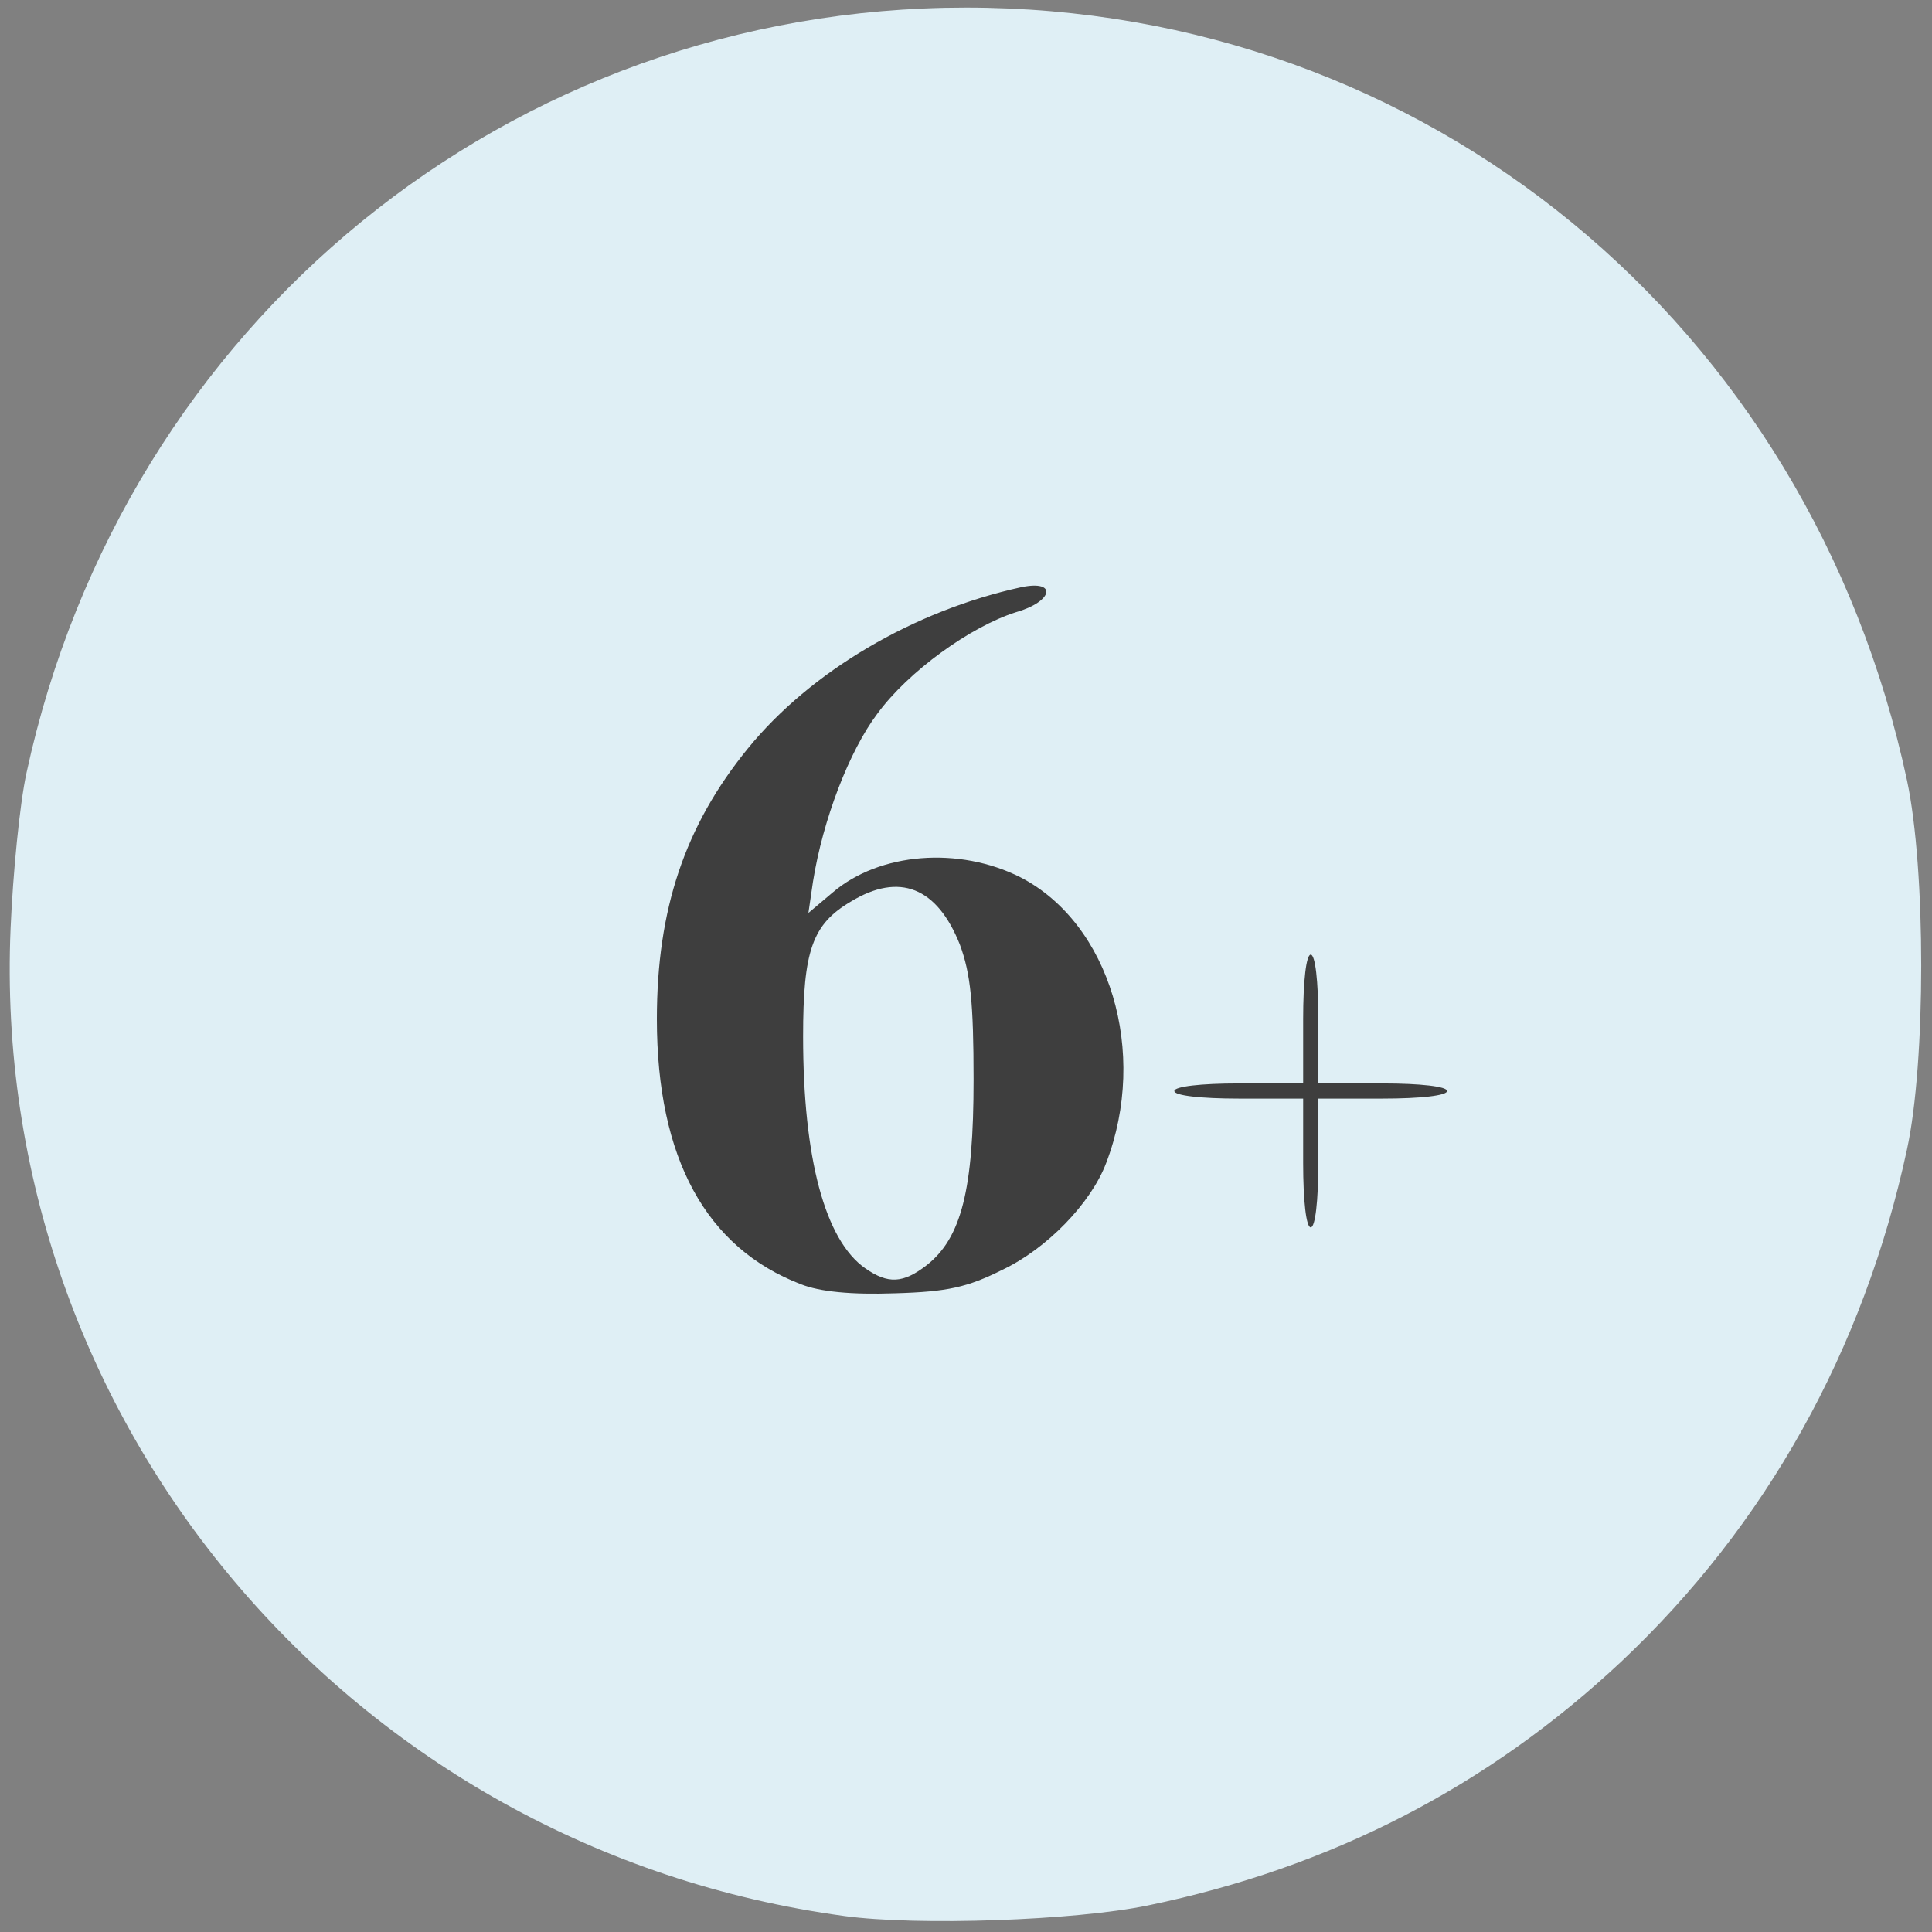 <?xml version="1.0" encoding="utf-8"?>
<!DOCTYPE svg PUBLIC "-//W3C//DTD SVG 20010904//EN" "http://www.w3.org/TR/2001/REC-SVG-20010904/DTD/svg10.dtd">
<svg version="1.0" xmlns="http://www.w3.org/2000/svg" width="255px" height="255px" viewBox="0 0 255 255" preserveAspectRatio="xMidYMid meet">
 <rect x="0" y="0" width="255" height="255" fill="#808080" stroke="none"/>
 <g fill="#dfeff5">
  <path d="M111.5 252.9 c-65.1 -8.8 -112.9 -65.4 -110.1 -130.4 0.3 -7.1 1.2 -16.4 2.1 -20.5 12.9 -59.5 63.9 -101 124 -101 60.6 0 111.3 41.7 124.2 102 2.5 11.7 2.5 37.2 0 48.7 -5.7 26.5 -18.6 49.6 -37.7 67.6 -17.6 16.5 -38.3 27.2 -62.5 32.2 -9.7 2 -30.4 2.7 -40 1.4z m-6.3 -91.9 c-1.4 -3.8 -1.7 -8 -1.6 -25.5 0 -18.6 0.3 -21.9 2.3 -29 1.2 -4.4 3.1 -9.5 4.2 -11.3 l1.9 -3.4 -3.4 2.9 c-4.4 3.6 -10.7 11.6 -13.5 17 -7.2 14.2 -6.7 33.7 1 45 2.6 3.7 9.7 9.8 10.5 9 0.2 -0.2 -0.5 -2.3 -1.4 -4.7z m33.8 -4.1 c10.1 -12.7 6.5 -31 -7.4 -38.1 -3.7 -1.9 -3.8 -1.9 -3.1 -0.1 2.9 6.9 3.6 12.4 3.2 26.3 -0.2 8 -0.9 15.8 -1.6 17.3 l-1.1 2.8 3.1 -1.8 c1.8 -1 4.8 -3.9 6.9 -6.4z"/>
 </g>
 <g fill="#3e3e3e">
  <path d="M105.7 169.5 c-12.5 -4.8 -19 -16.6 -19 -35 0 -14.5 3.7 -25.5 12 -35.7 8.3 -10.2 21.9 -18.2 36.1 -21.3 4.8 -1 4.2 1.9 -0.7 3.3 -6 1.9 -14.2 7.8 -18.3 13.4 -3.7 4.9 -7.2 14 -8.5 22.2 l-0.6 4.1 3.2 -2.7 c6.2 -5.3 16.7 -6.1 24.8 -2 11.8 6.1 16.9 23.1 11.3 37.7 -2 5.3 -7.8 11.3 -13.7 14.1 -4.6 2.3 -7.2 2.9 -14.2 3.1 -5.7 0.2 -9.9 -0.2 -12.4 -1.2z m16.6 -2.5 c4.6 -3.6 6.2 -10 6.2 -24.5 0 -10.2 -0.4 -14 -1.8 -17.8 -3 -7.6 -8 -9.6 -14.4 -5.7 -5.1 3 -6.3 6.5 -6.3 17.8 0 16.1 2.9 26.9 8.2 30.6 3 2.1 5 2 8.1 -0.4z"/>
  <path d="M172 153.5 l0 -8.5 -8.5 0 c-5 0 -8.5 -0.4 -8.5 -1 0 -0.6 3.5 -1 8.5 -1 l8.5 0 0 -8.5 c0 -5 0.4 -8.5 1 -8.5 0.6 0 1 3.5 1 8.5 l0 8.5 8.5 0 c5 0 8.5 0.4 8.5 1 0 0.6 -3.5 1 -8.5 1 l-8.5 0 0 8.5 c0 5 -0.4 8.5 -1 8.5 -0.6 0 -1 -3.5 -1 -8.5z"/>
 </g>
</svg>